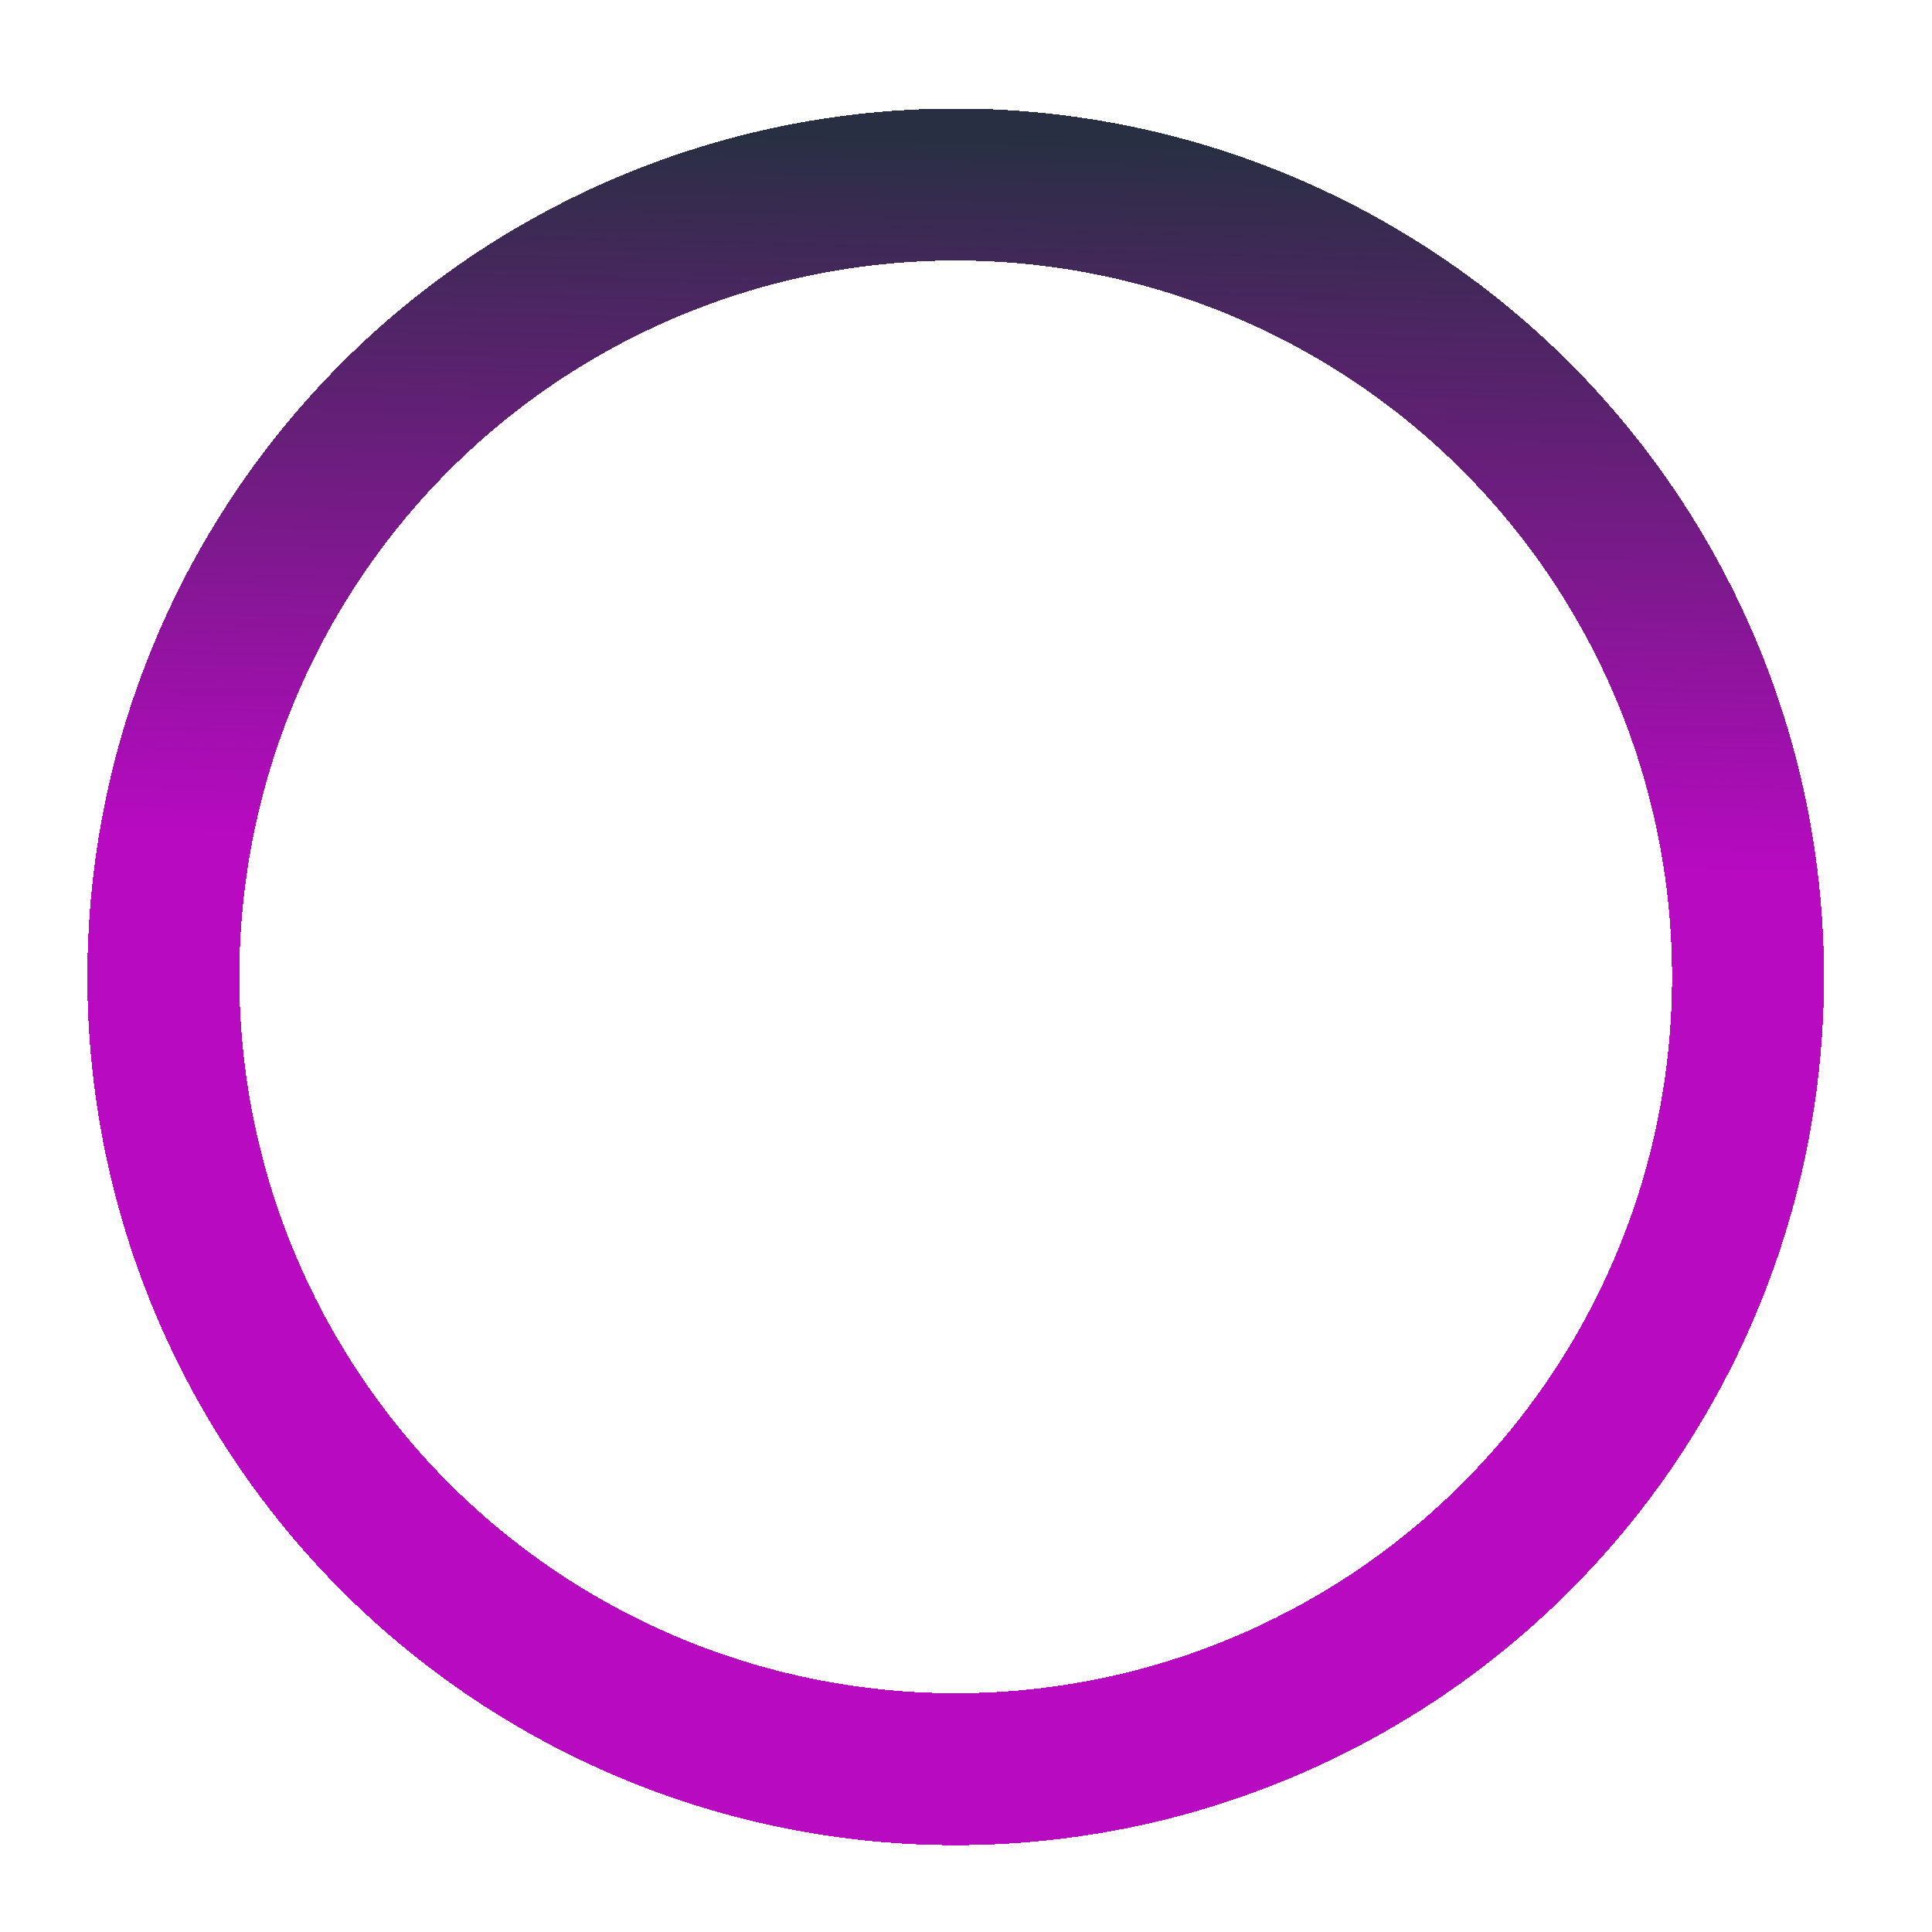 <svg width="89" height="89" viewBox="0 0 89 89" fill="none" xmlns="http://www.w3.org/2000/svg">
<g filter="url(#filter0_d_273_1347)">
<circle cx="44.025" cy="41.001" r="36.5" transform="rotate(-178.55 44.025 41.001)" stroke="url(#paint0_linear_273_1347)" stroke-width="7" shape-rendering="crispEdges"/>
</g>
<path d="M44.116 24.5C44.362 24.5 44.608 24.538 44.845 24.615L45.08 24.705L45.085 24.707L46.602 25.369C53.344 28.311 57.704 34.969 57.704 42.325V43.77C57.703 45.135 57.081 46.619 55.924 48.173C54.919 49.523 53.58 50.829 52.127 52.03L51.498 52.538C47.297 55.852 41.451 55.956 37.147 52.85L36.735 52.538C35.041 51.202 33.457 49.715 32.308 48.173C31.151 46.619 30.529 45.135 30.529 43.77V42.325C30.529 35.198 34.62 28.727 41.005 25.655L41.63 25.369L43.147 24.707L43.153 24.705C43.461 24.569 43.788 24.5 44.116 24.5Z" stroke="white" stroke-width="3" stroke-linecap="round" stroke-linejoin="round"/>
<path d="M42.622 36.684C42.718 38.23 44.002 39.453 45.572 39.454H46.397C46.845 39.454 47.153 39.888 47.028 40.301L46.997 40.383L45.731 43.192C45.634 41.647 44.351 40.423 42.781 40.423H41.957C41.509 40.423 41.2 39.989 41.325 39.576L41.356 39.494L42.622 36.684Z" stroke="white" stroke-width="3" stroke-linecap="round" stroke-linejoin="round"/>
<defs>
<filter id="filter0_d_273_1347" x="0.024" y="1" width="88.001" height="88.001" filterUnits="userSpaceOnUse" color-interpolation-filters="sRGB">
<feFlood flood-opacity="0" result="BackgroundImageFix"/>
<feColorMatrix in="SourceAlpha" type="matrix" values="0 0 0 0 0 0 0 0 0 0 0 0 0 0 0 0 0 0 127 0" result="hardAlpha"/>
<feOffset dy="4"/>
<feGaussianBlur stdDeviation="2"/>
<feComposite in2="hardAlpha" operator="out"/>
<feColorMatrix type="matrix" values="0 0 0 0 0 0 0 0 0 0 0 0 0 0 0 0 0 0 0.25 0"/>
<feBlend mode="normal" in2="BackgroundImageFix" result="effect1_dropShadow_273_1347"/>
<feBlend mode="normal" in="SourceGraphic" in2="effect1_dropShadow_273_1347" result="shape"/>
</filter>
<linearGradient id="paint0_linear_273_1347" x1="44.025" y1="12.715" x2="44.025" y2="83.858" gradientUnits="userSpaceOnUse">
<stop stop-color="#B70AC1"/>
<stop offset="0.479" stop-color="#B70AC1"/>
<stop offset="0.938" stop-color="#292F43"/>
</linearGradient>
</defs>
</svg>
